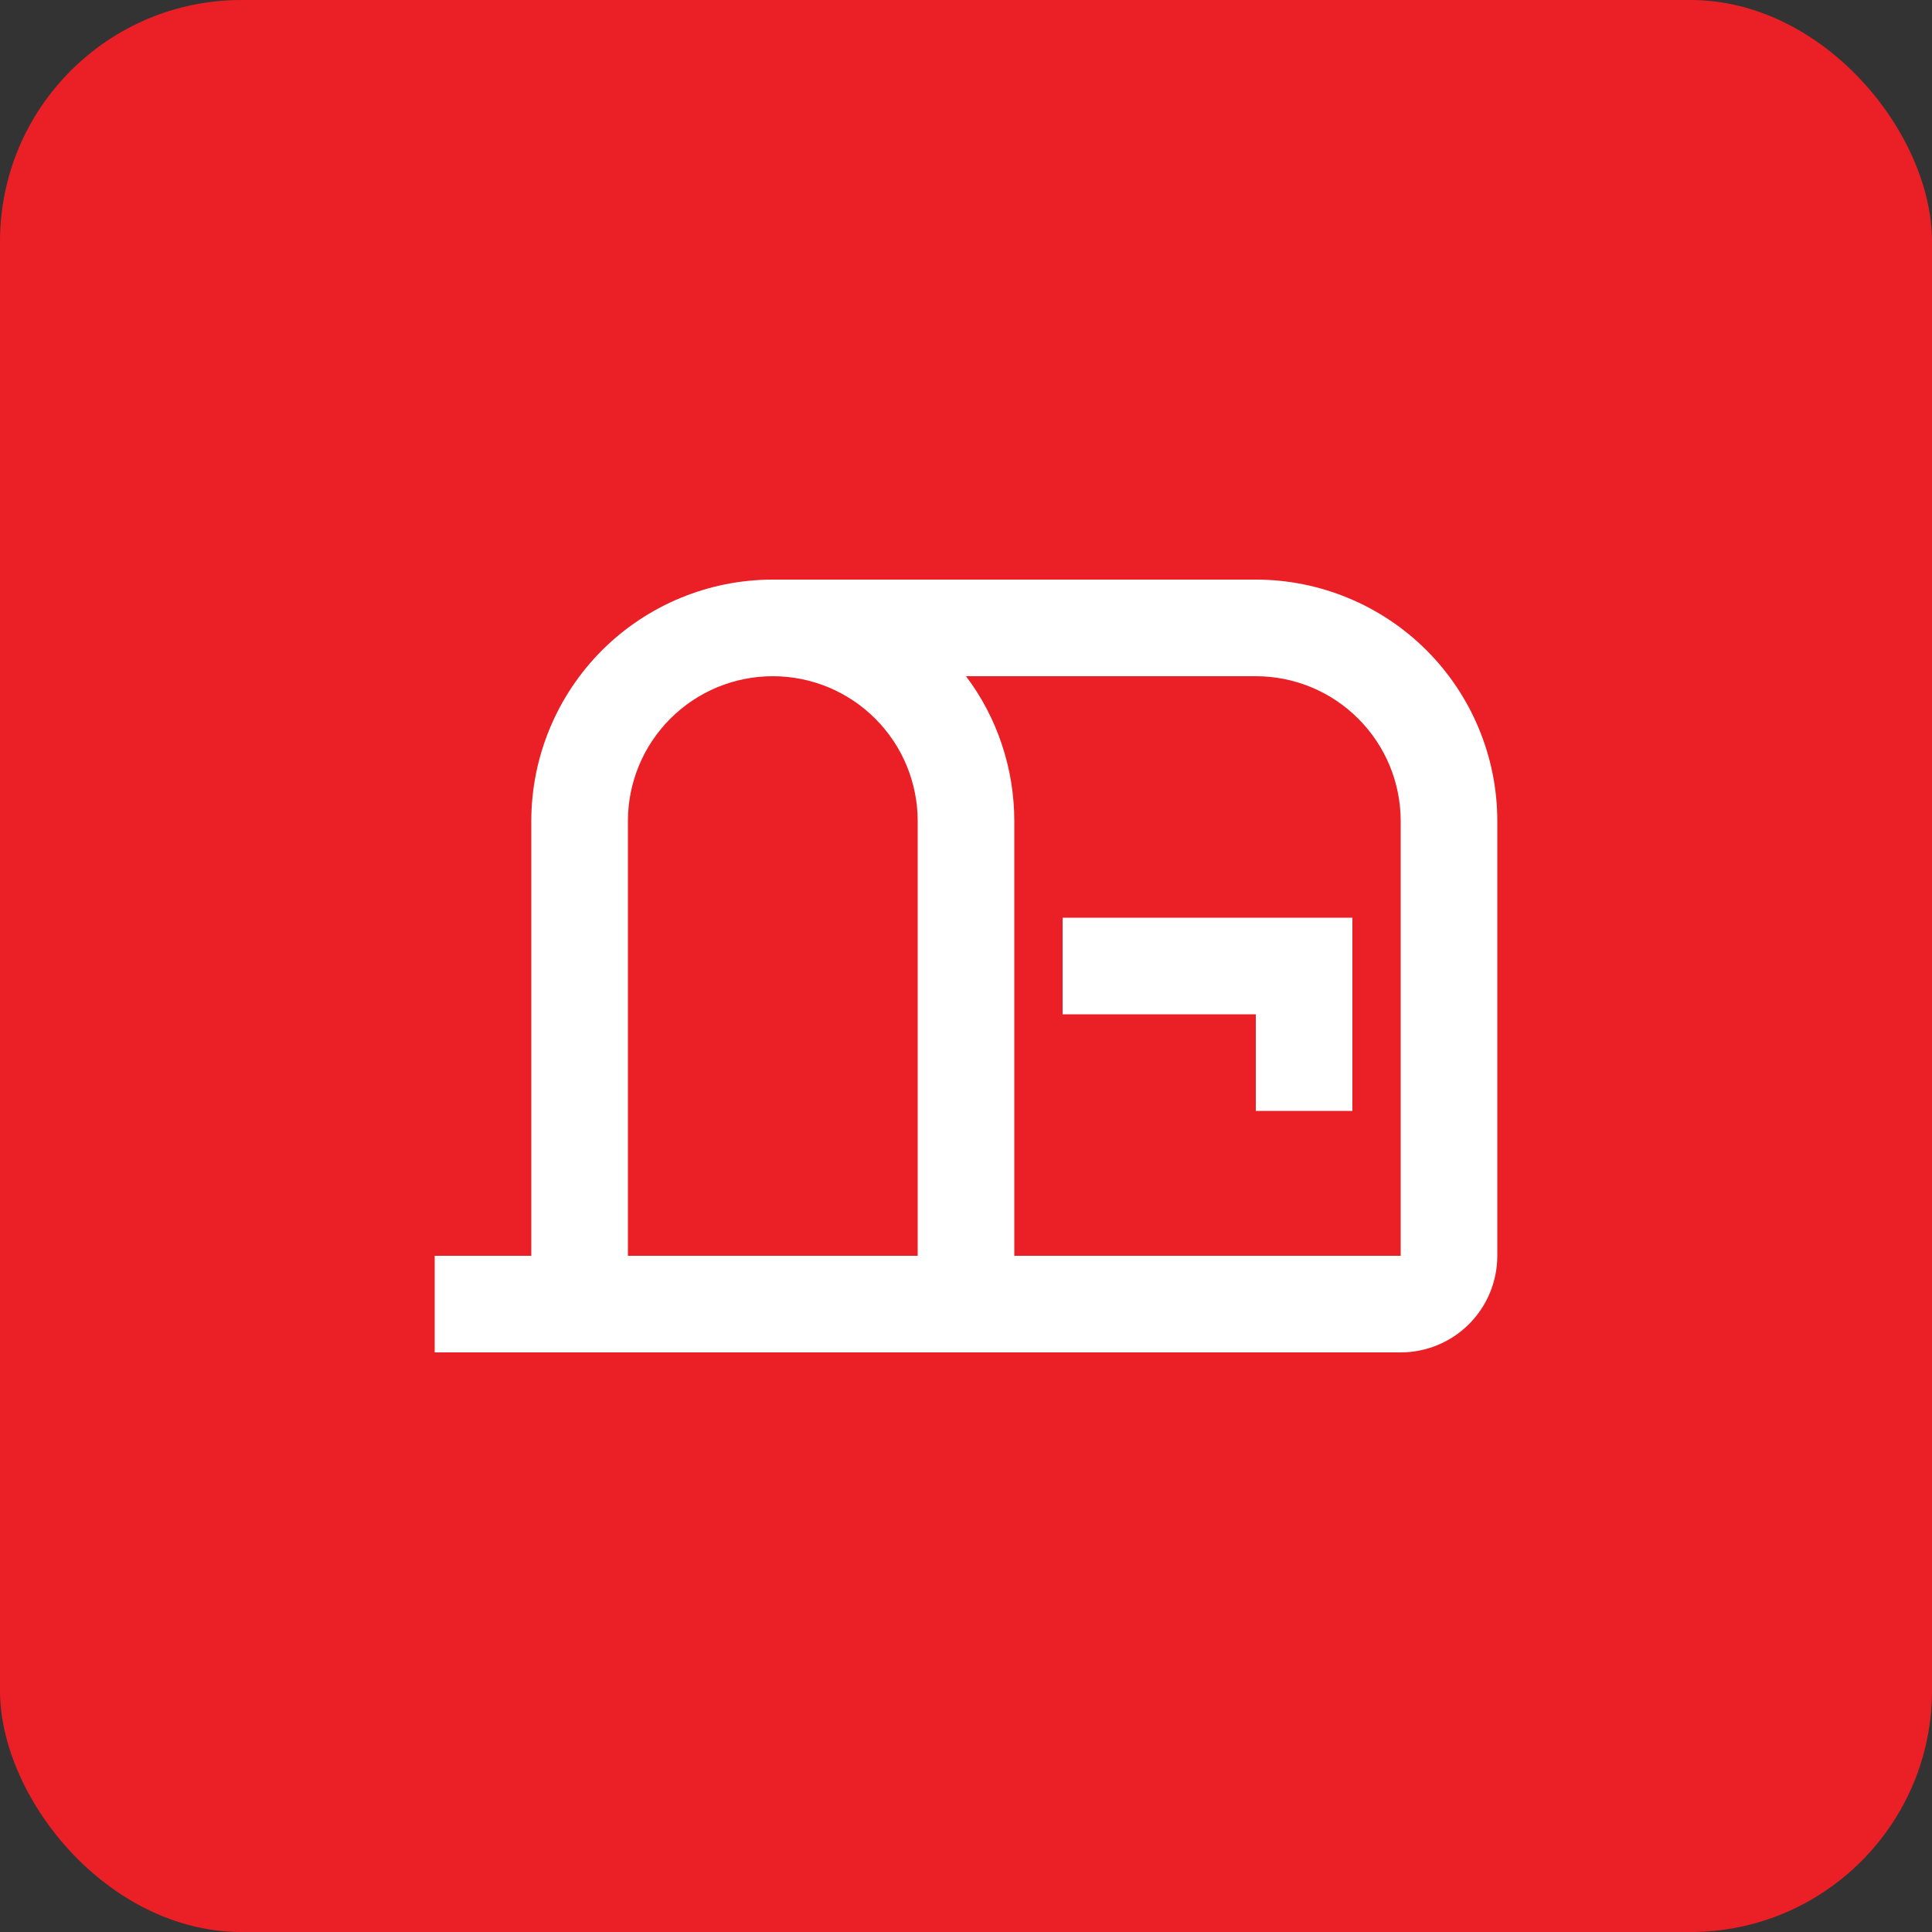 <svg width="40" height="40" viewBox="0 0 40 40" fill="none" xmlns="http://www.w3.org/2000/svg">
<rect x="0" y="0" width="40" height="40" fill="#333333" stroke="none"/>
<rect width="40" height="40" rx="5" fill="#EB2026"/>
<path d="M22 19H28V23H26V21H22V19ZM26 12H16C14.674 12 13.402 12.527 12.464 13.464C11.527 14.402 11 15.674 11 17V26H9V28H29C29.53 28 30.039 27.789 30.414 27.414C30.789 27.039 31 26.53 31 26V17C31 16.343 30.871 15.693 30.619 15.087C30.368 14.48 30 13.929 29.535 13.464C29.071 13 28.52 12.632 27.913 12.381C27.307 12.129 26.657 12 26 12ZM19 26H13V17C13 16.204 13.316 15.441 13.879 14.879C14.441 14.316 15.204 14 16 14C16.796 14 17.559 14.316 18.121 14.879C18.684 15.441 19 16.204 19 17V26ZM29 26H21V17C21 15.92 20.65 14.86 20 14H26C26.796 14 27.559 14.316 28.121 14.879C28.684 15.441 29 16.204 29 17V26Z" fill="white"/>
</svg>
